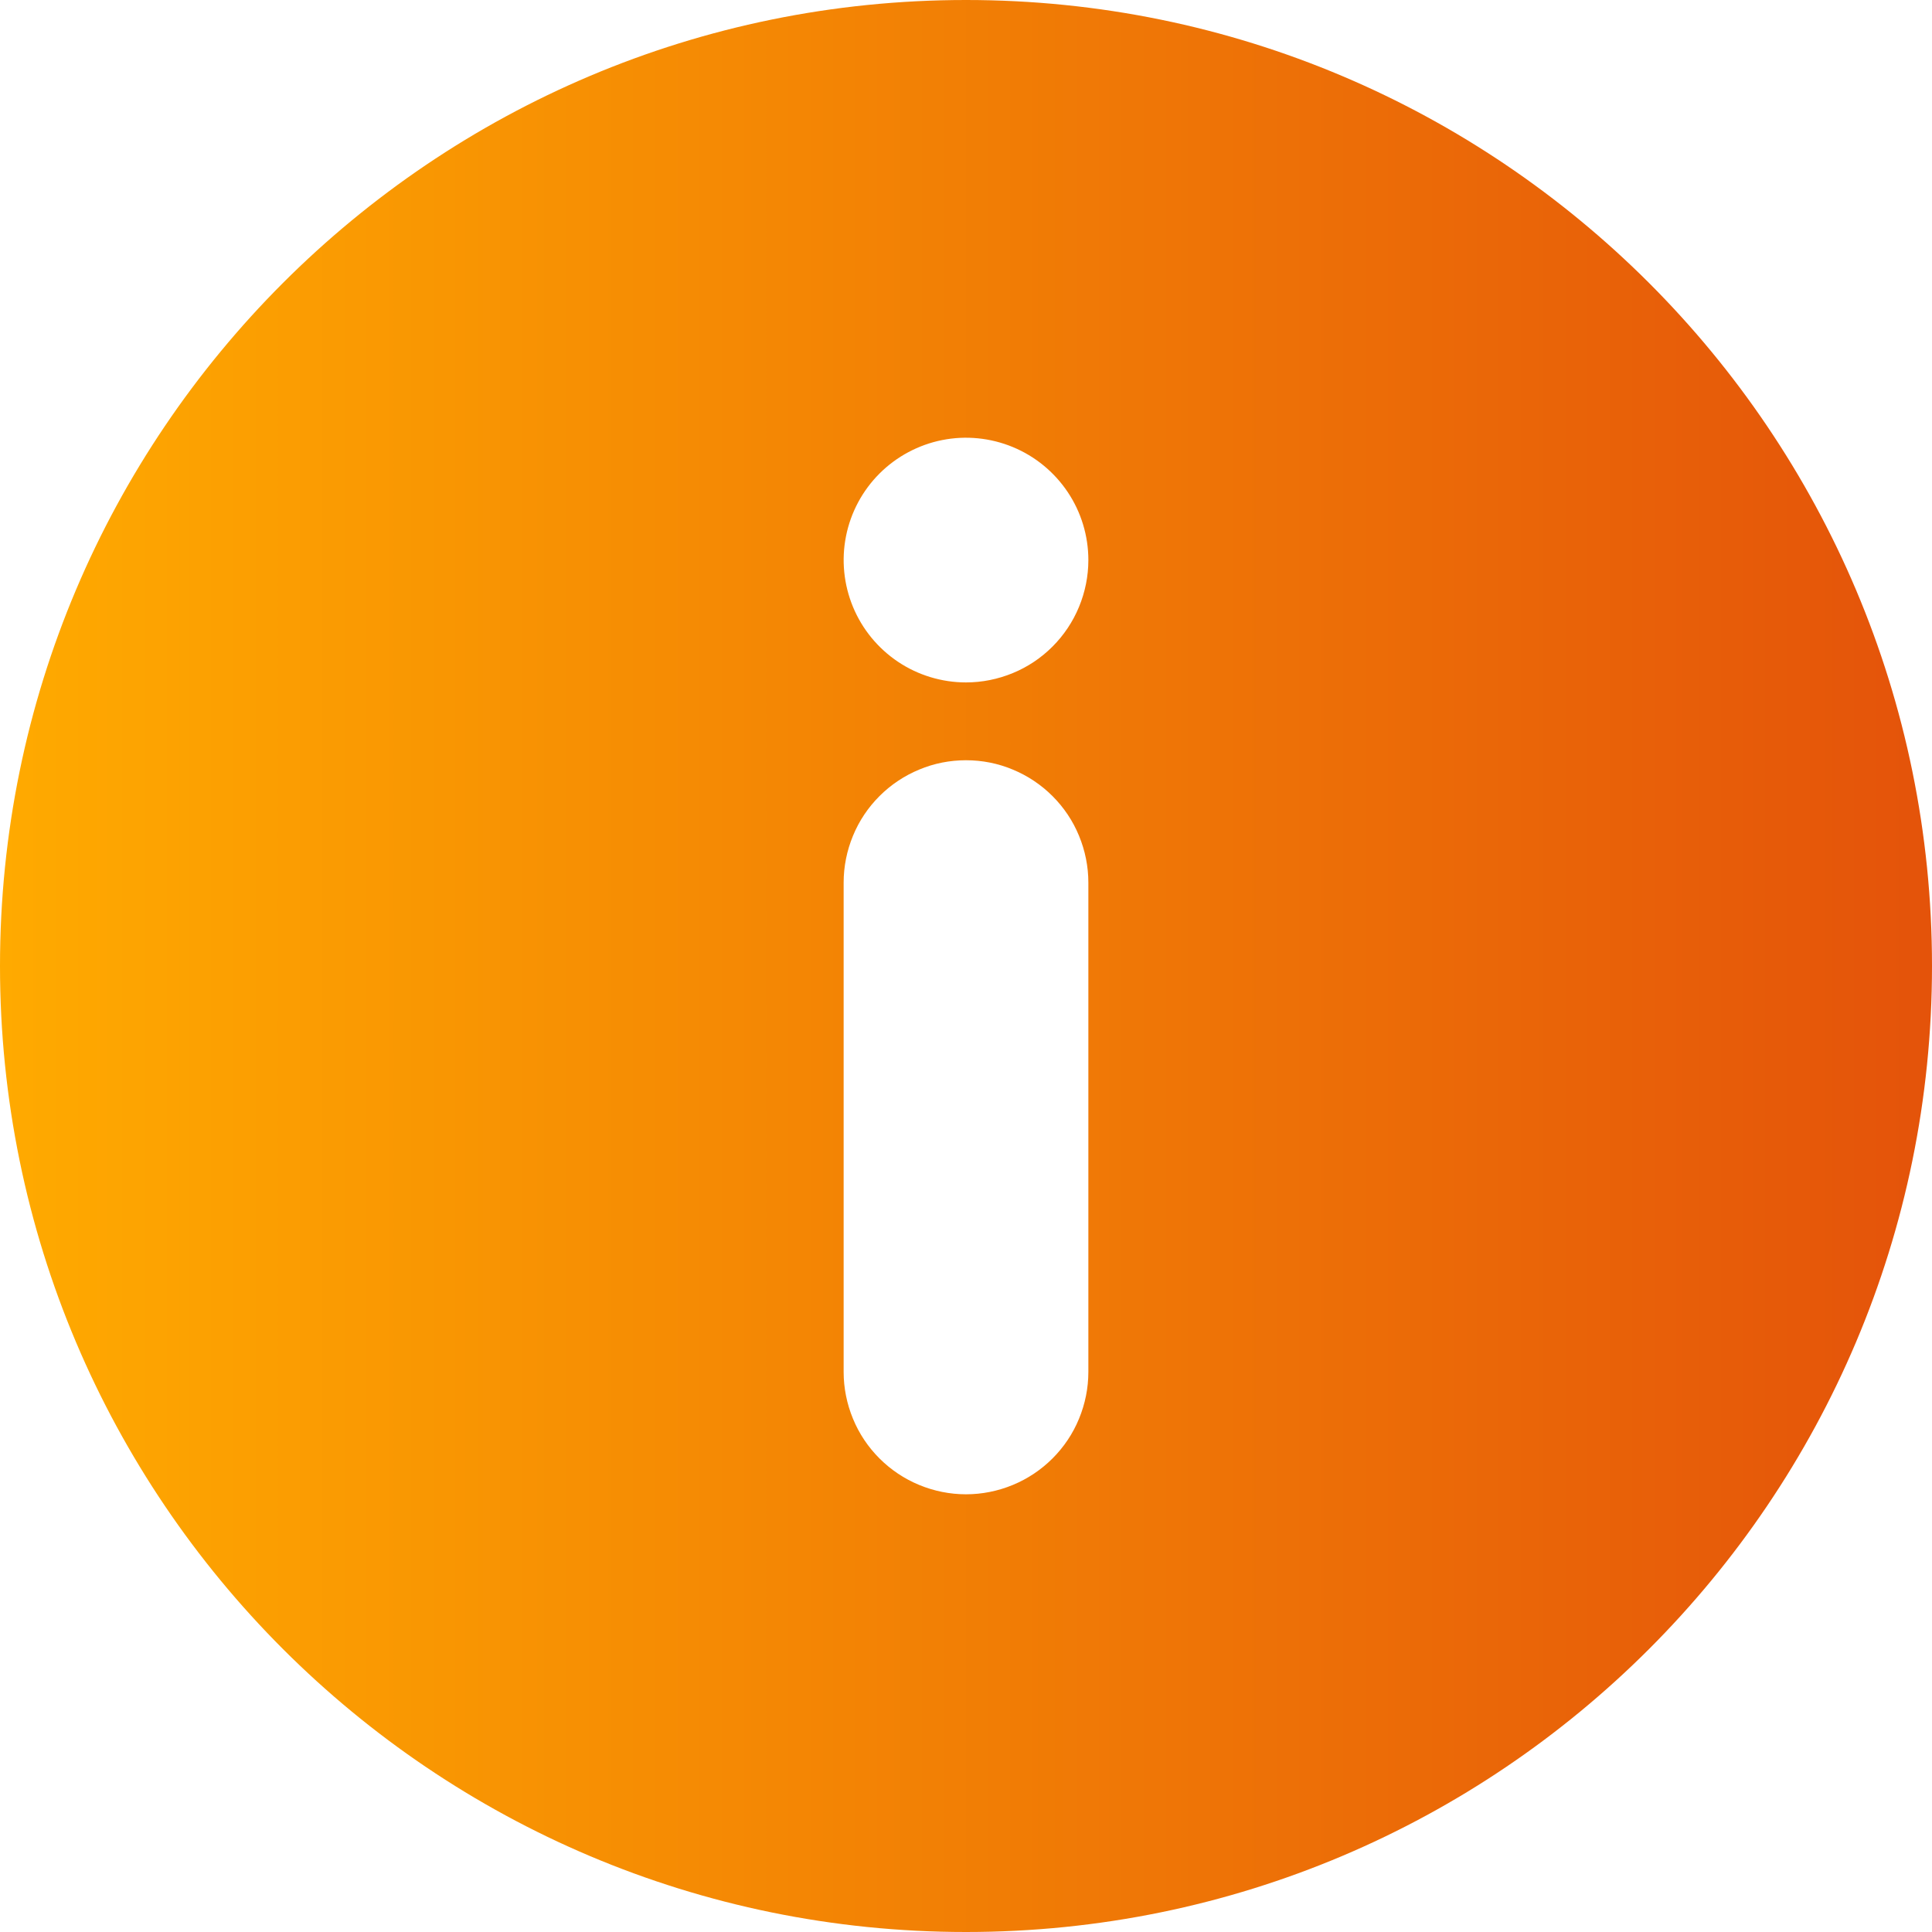<svg width="18" height="18" viewBox="0 0 18 18" fill="none" xmlns="http://www.w3.org/2000/svg">
<path d="M9 0C4.03 0 0 4.03 0 9C0 13.97 4.03 18 9 18C13.97 18 18 13.97 18 9C18 4.03 13.97 0 9 0ZM10.14 12.782C10.14 12.932 10.11 13.08 10.053 13.218C9.996 13.357 9.912 13.482 9.806 13.588C9.7 13.694 9.574 13.778 9.436 13.835C9.298 13.892 9.15 13.922 9 13.922C8.85 13.922 8.702 13.892 8.564 13.835C8.426 13.778 8.3 13.694 8.194 13.588C8.088 13.482 8.004 13.357 7.947 13.218C7.89 13.08 7.86 12.932 7.86 12.782V8.223C7.86 8.073 7.89 7.925 7.947 7.787C8.004 7.648 8.088 7.523 8.194 7.417C8.3 7.311 8.426 7.227 8.564 7.17C8.702 7.112 8.85 7.083 9 7.083C9.15 7.083 9.298 7.112 9.436 7.17C9.574 7.227 9.7 7.311 9.806 7.417C9.912 7.523 9.996 7.648 10.053 7.787C10.11 7.925 10.14 8.073 10.14 8.223V12.782ZM9 6.358C8.775 6.358 8.554 6.291 8.367 6.166C8.179 6.04 8.033 5.862 7.947 5.654C7.861 5.446 7.838 5.217 7.882 4.996C7.926 4.774 8.035 4.571 8.194 4.412C8.353 4.253 8.557 4.144 8.778 4.1C8.999 4.056 9.228 4.079 9.436 4.165C9.644 4.251 9.822 4.397 9.948 4.585C10.073 4.772 10.14 4.992 10.14 5.218C10.14 5.368 10.11 5.516 10.053 5.654C9.996 5.792 9.912 5.918 9.806 6.024C9.7 6.13 9.575 6.214 9.436 6.271C9.298 6.328 9.15 6.358 9 6.358Z" fill="url(#paint0_linear_95_2015)"/>
<defs>
<linearGradient id="paint0_linear_95_2015" x1="0" y1="9" x2="18" y2="9" gradientUnits="userSpaceOnUse">
<stop stop-color="#FFAA00"/>
<stop offset="1" stop-color="#E4530A"/>
</linearGradient>
</defs>
</svg>

